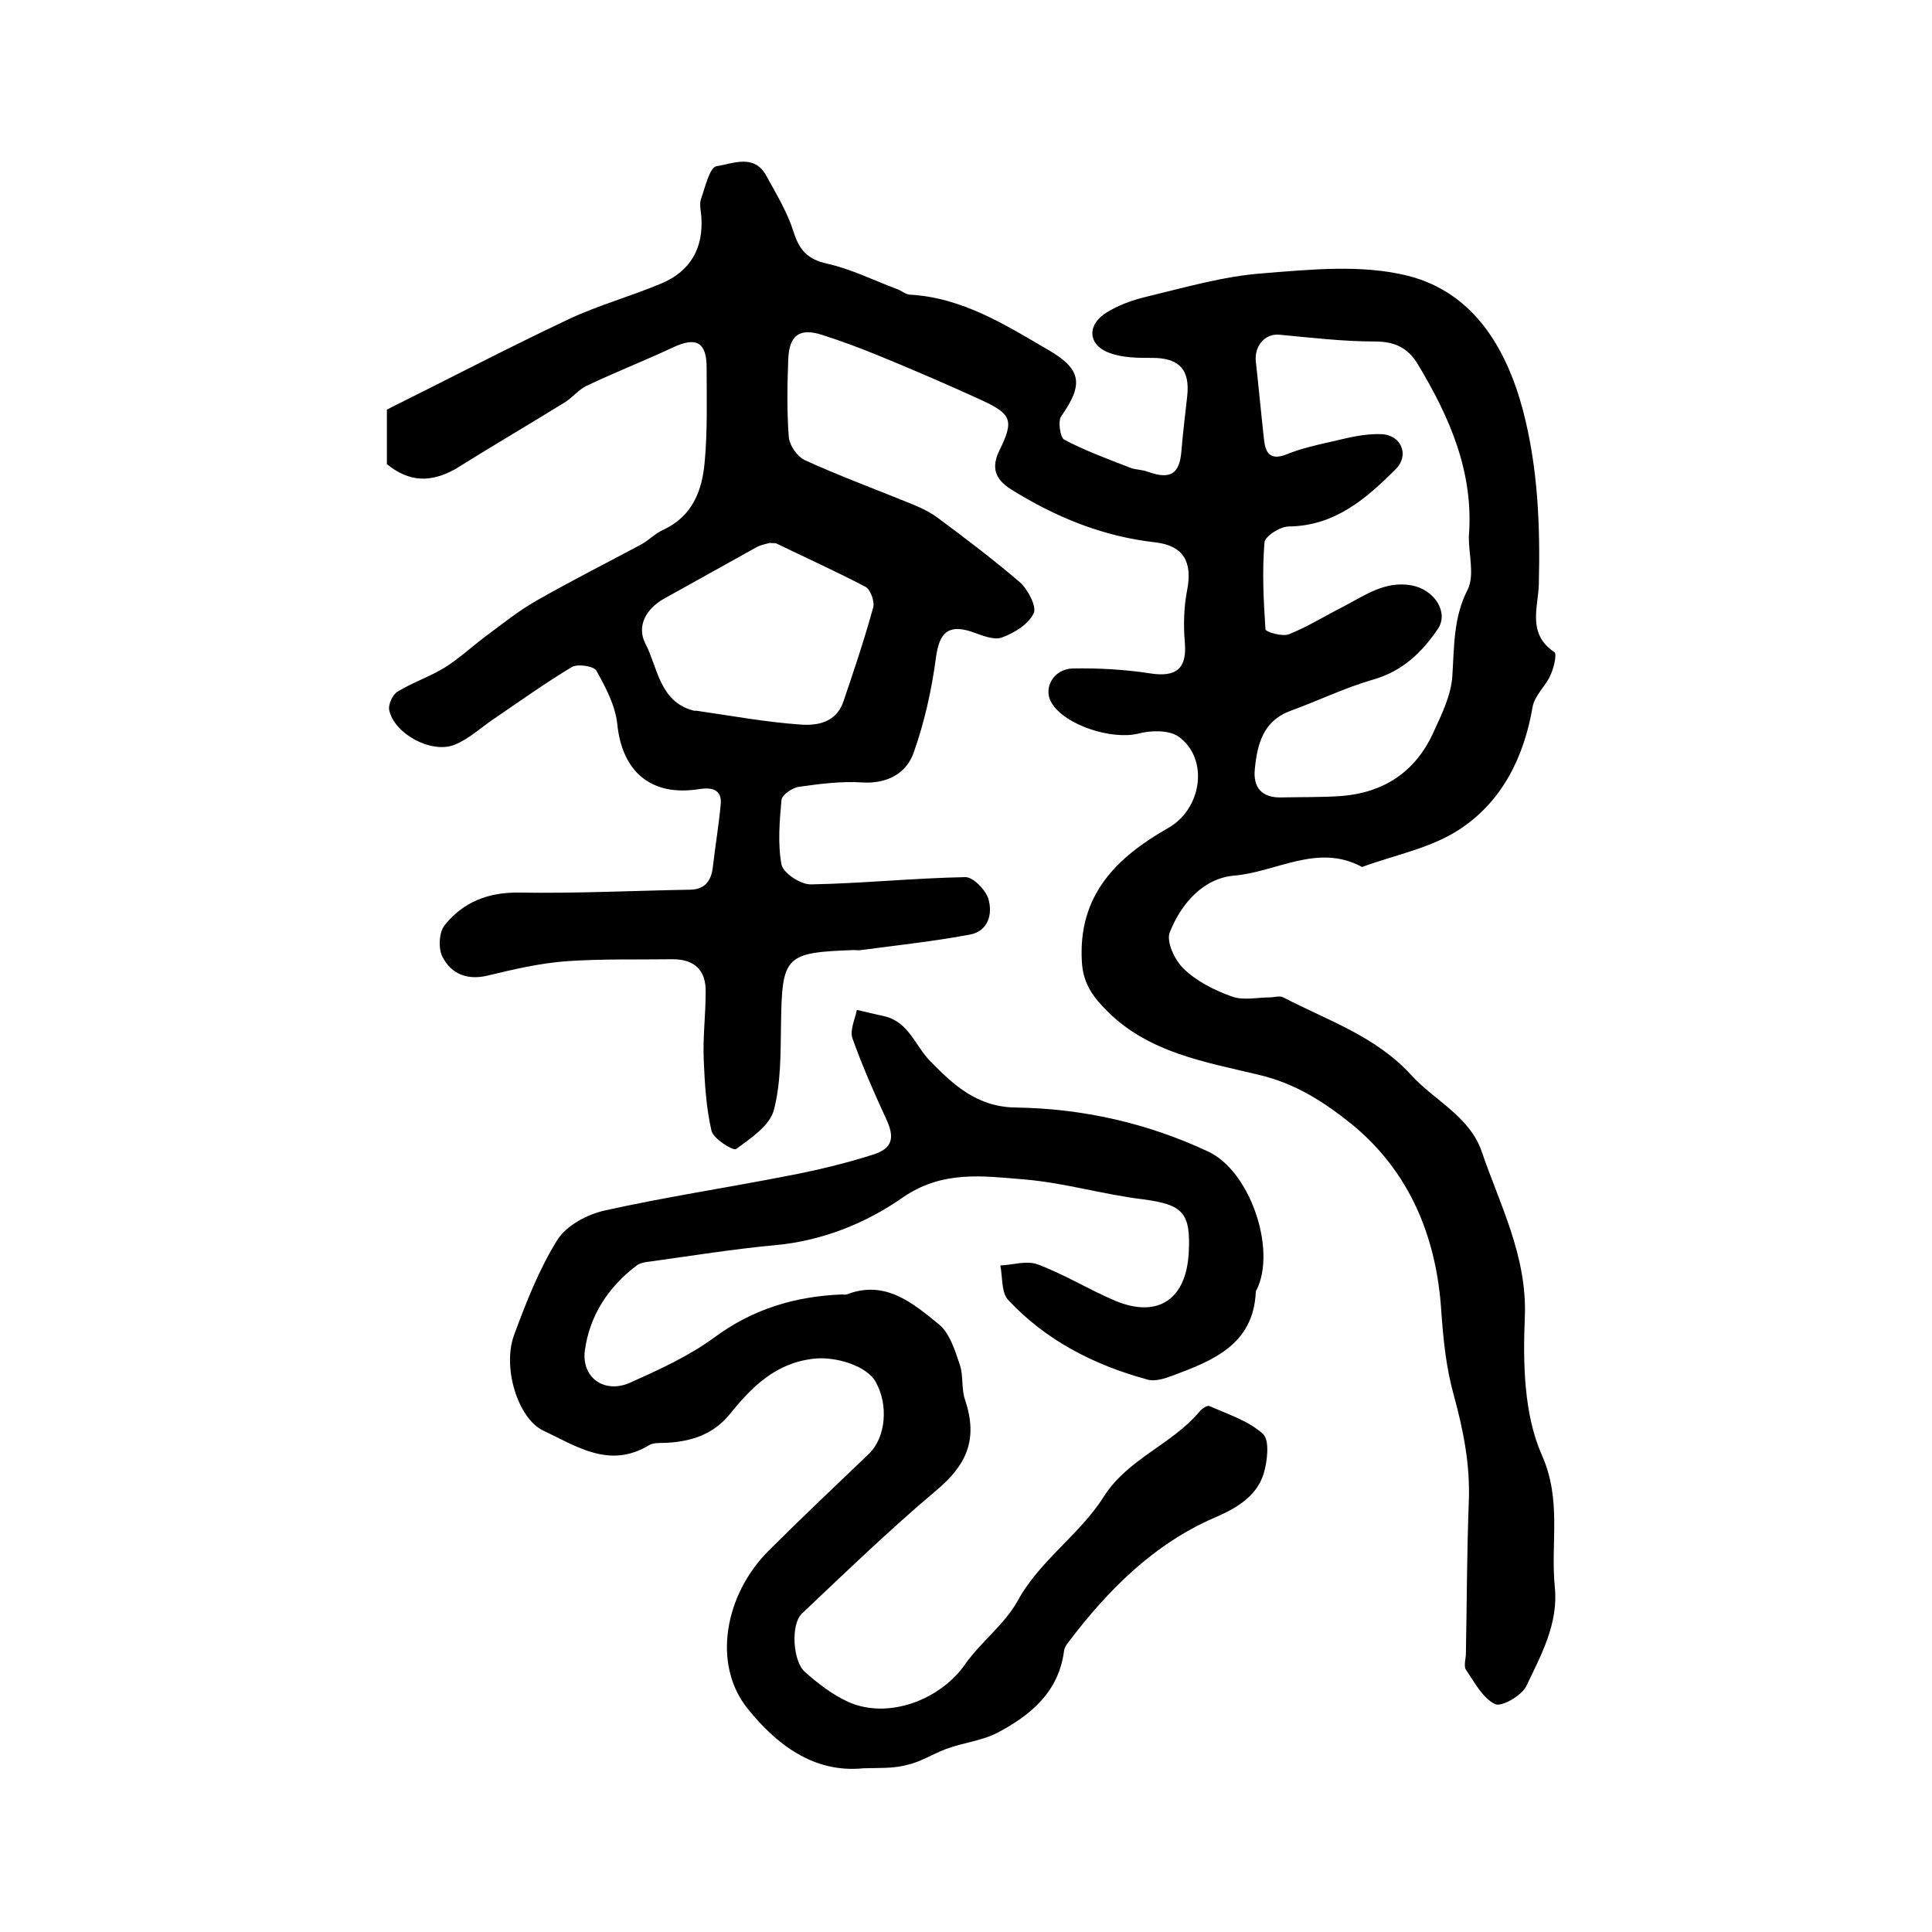 <?xml version="1.0" encoding="utf-8"?>
<!-- Generator: Adobe Illustrator 22.0.0, SVG Export Plug-In . SVG Version: 6.00 Build 0)  -->
<svg version="1.1" id="图层_1" xmlns="http://www.w3.org/2000/svg" xmlns:xlink="http://www.w3.org/1999/xlink" x="0px" y="0px"
	 viewBox="0 0 400 400" style="enable-background:new 0 0 400 400;" xml:space="preserve">
<style type="text/css">
	.st0{fill:#FFFFFF;}
</style>
<g>
	
	<path d="M80.1,96.1c0-3.5,0-7,0-11.3c12.3-6.1,24.7-12.6,37.4-18.6c6.3-3,13-4.8,19.4-7.5c6-2.5,8.8-7.3,8.3-13.9
		c-0.1-1.2-0.4-2.5-0.1-3.5c0.9-2.5,1.8-6.7,3.3-6.9c3.3-0.5,7.7-2.6,10.2,1.9c2.1,3.8,4.4,7.6,5.7,11.7c1.2,3.8,2.9,5.7,7,6.6
		c4.9,1.1,9.5,3.4,14.3,5.2c0.9,0.3,1.8,1.1,2.7,1.2c11,0.6,19.9,6.3,29,11.6c6.8,4,6.9,7.2,2.4,13.6c-0.7,1-0.2,4.3,0.6,4.8
		c4.3,2.3,9,4,13.6,5.8c1.2,0.5,2.6,0.4,3.8,0.9c4.6,1.6,6.5,0.5,6.9-4.3c0.3-3.8,0.8-7.6,1.2-11.4c0.6-5.5-1.7-7.9-7.2-7.9
		c-2.9,0-6.1,0-8.8-1c-4.4-1.5-4.9-5.6-1-8.2c2.6-1.7,5.7-2.8,8.7-3.5c7.9-1.9,15.8-4.2,23.8-4.8c10-0.8,20.6-1.9,30.2,0.5
		c13.4,3.4,20.3,14.7,23.8,27.8c3.1,11.8,3.6,23.8,3.3,36c-0.1,4.7-2.5,10.3,3.2,14.1c0.6,0.4-0.1,3.3-0.8,4.8
		c-1,2.3-3.3,4.2-3.7,6.6c-1.8,10.5-6.4,19.6-15.1,25.3c-5.9,3.9-13.4,5.3-20.2,7.8c-9.2-5-17.8,1.1-26.6,1.8
		c-6.4,0.6-10.9,5.9-13.2,11.7c-0.8,1.9,1,5.8,2.9,7.6c2.7,2.6,6.3,4.4,9.9,5.7c2.4,0.9,5.3,0.2,7.9,0.2c0.9,0,2.1-0.4,2.8,0
		c9.2,4.8,19.1,8,26.5,16.1c4.8,5.3,12.1,8.5,14.6,15.9c3.8,11.1,9.4,21.6,8.9,34.2c-0.4,9.5-0.2,20.1,3.5,28.5
		c4.2,9.4,1.8,18.2,2.7,27.3c0.8,7.6-2.8,14.1-5.9,20.6c-1,2-5.2,4.4-6.5,3.7c-2.6-1.3-4.2-4.5-6-7.1c-0.5-0.8,0-2.3,0-3.4
		c0.2-10.5,0.2-21,0.6-31.4c0.3-7.6-1.1-14.7-3.1-22c-1.6-5.7-2.2-11.7-2.6-17.5c-1-15.4-6.6-28.9-18.6-38.7
		c-5.5-4.4-11.5-8.4-19.3-10.2c-10.8-2.6-22.6-4.5-31.2-13.1c-2.9-2.9-5-5.6-5.3-10.1c-0.9-14,7.2-21.8,17.9-27.9
		c6.9-3.9,8.5-14.3,2.1-18.9c-2-1.4-5.8-1.3-8.4-0.6c-5.4,1.3-15.1-1.7-17.9-6.4c-1.8-3,0.4-7,4.4-7.1c5.3-0.1,10.7,0.2,15.9,1
		c5.6,0.9,7.8-1,7.3-6.5c-0.3-3.5-0.2-7.3,0.5-10.8c1.1-5.8-0.8-9.1-6.5-9.8c-10.9-1.2-20.7-5.2-30-11c-3.3-2.1-4.1-4.5-2.4-8
		c3.1-6.3,2.6-7.6-4-10.6c-7-3.2-14.2-6.3-21.3-9.2c-3.7-1.5-7.4-2.9-11.2-4.1c-4.8-1.6-7-0.1-7.2,5c-0.2,5.3-0.3,10.7,0.1,16
		c0.1,1.8,1.8,4.2,3.4,4.9c6.8,3.1,13.8,5.7,20.7,8.5c2.3,0.9,4.7,1.9,6.6,3.3c5.8,4.3,11.6,8.7,17.1,13.4c1.7,1.5,3.6,5.1,2.9,6.5
		c-1.1,2.3-4.1,4.1-6.6,5c-1.7,0.6-4.2-0.5-6.2-1.2c-4.9-1.6-6.7,0.2-7.4,5.2c-0.9,6.8-2.4,13.6-4.7,20c-1.5,4.1-5.4,6.3-10.5,6
		c-4.4-0.3-8.9,0.3-13.2,0.9c-1.4,0.2-3.5,1.7-3.6,2.7c-0.4,4.4-0.8,9.1,0,13.4c0.4,1.8,4,4.2,6.2,4.1c10.6-0.2,21.2-1.3,31.9-1.5
		c1.6,0,4.1,2.6,4.7,4.4c1,3.2,0,6.8-3.8,7.5c-7.5,1.4-15,2.2-22.5,3.2c-0.5,0.1-1,0-1.5,0c-14.3,0.5-14.9,1.2-15.1,15.4
		c-0.1,6,0,12.1-1.5,17.8c-0.9,3.2-4.8,5.8-7.8,8c-0.6,0.4-4.7-2.1-5.1-3.8c-1.1-4.8-1.4-9.8-1.6-14.7c-0.2-4.7,0.4-9.3,0.4-14
		c0.1-4.5-2.3-6.8-6.8-6.8c-7.3,0.1-14.6-0.1-21.9,0.4c-5.6,0.4-11.1,1.7-16.5,3c-4.2,1-7.5-0.4-9.3-3.9c-0.9-1.8-0.7-5.2,0.5-6.6
		c3.8-4.7,8.9-6.8,15.4-6.7c11.8,0.2,23.7-0.4,35.5-0.6c3.1-0.1,4.3-2,4.6-4.8c0.5-4.3,1.2-8.5,1.6-12.7c0.4-3.5-2.1-3.7-4.6-3.3
		c-9.8,1.5-15.8-3.6-16.8-13.5c-0.4-3.8-2.4-7.6-4.3-11c-0.5-1-3.9-1.5-5.1-0.8c-5.5,3.3-10.8,7.1-16.1,10.7
		c-2.7,1.8-5.2,4.2-8.2,5.4c-4.7,1.9-12.4-2.2-13.5-7.1c-0.3-1.2,0.7-3.3,1.7-3.9c3.1-1.9,6.7-3.1,9.8-5c3-1.9,5.7-4.4,8.5-6.5
		c3.4-2.5,6.7-5.2,10.4-7.3c7.2-4.1,14.5-7.8,21.8-11.7c1.6-0.9,2.9-2.3,4.5-3c6.1-2.8,8.1-8.2,8.6-14.1c0.6-6.5,0.4-13,0.4-19.5
		c0-5.3-2.2-6.4-6.9-4.2c-6,2.8-12.1,5.2-18,8c-1.6,0.8-2.8,2.3-4.3,3.3c-7.6,4.7-15.3,9.2-22.8,13.9C89.1,100,84.7,99.8,80.1,96.1z
		 M304.1,111.2c1.1-13.3-3.9-24.7-10.5-35.7c-2.1-3.5-4.8-4.8-9-4.8c-6.6,0-13.2-0.8-19.7-1.4c-2.9-0.3-5.2,2.2-4.9,5.5
		c0.6,5.4,1.1,10.8,1.7,16.2c0.3,2.7,1.2,4.4,4.6,3.1c2.9-1.2,6-1.9,9.1-2.6c3.5-0.8,7.1-1.8,10.7-1.6c4.1,0.2,5.7,4.4,2.9,7.2
		c-6.1,6.1-12.6,11.8-22.2,11.9c-1.7,0-4.9,2-5,3.3c-0.5,6-0.2,12,0.2,18c0,0.5,3.5,1.6,4.9,1c4-1.6,7.6-3.9,11.4-5.8
		c4.4-2.3,8.5-5.3,14-4.3c4.7,0.9,7.7,5.6,5.4,9c-3.3,4.9-7.4,8.8-13.4,10.5c-5.9,1.7-11.4,4.4-17.2,6.5c-5.6,2.1-6.8,6.9-7.3,12
		c-0.4,3.8,1.4,6,5.5,5.9c4.2-0.1,8.3,0,12.5-0.3c8.6-0.7,15.1-4.9,18.8-12.8c1.8-3.9,3.9-8.1,4.1-12.2c0.4-6.1,0.2-12,3.2-17.8
		C305.3,119.1,304.1,114.8,304.1,111.2z M159.4,112.4c-0.7,0.2-1.8,0.4-2.6,0.8c-6.5,3.6-12.9,7.2-19.4,10.8
		c-3.7,2.1-5.6,5.7-3.8,9.2c2.6,5,2.9,12,9.9,13.9c0.3,0.1,0.7,0,1,0.1c7,1,14,2.3,21.1,2.8c3.6,0.3,7.5-0.4,9-4.7
		c2.2-6.5,4.4-13,6.2-19.6c0.3-1.2-0.6-3.7-1.6-4.2c-6.1-3.2-12.3-6-18.5-9C160.3,112.4,159.9,112.5,159.4,112.4z"/>
	<path d="M178.8,366.1c-10.6,1.1-18.3-5.3-23.9-12.2c-7.6-9.3-4.8-23.8,4.2-32.8c6.8-6.8,13.8-13.4,20.8-20.1
		c3.5-3.4,4.1-10.1,1.4-14.9c-1.9-3.4-8.4-5.3-12.8-4.8c-8,0.9-12.9,5.9-17.5,11.6c-3.3,4-7.7,5.5-12.7,5.8
		c-1.3,0.1-2.9-0.1-3.9,0.5c-8.2,5-15.1,0.2-21.9-3c-5.3-2.5-8.5-13.1-6.1-19.7c2.5-6.8,5.2-13.7,9-19.8c1.9-3,6.2-5.3,9.9-6.1
		c12.6-2.8,25.3-4.7,38-7.2c5.8-1.1,11.6-2.5,17.3-4.3c4.3-1.3,4.7-3.6,2.8-7.6c-2.5-5.4-4.9-10.9-6.9-16.5
		c-0.6-1.7,0.5-3.9,0.9-5.9c1.9,0.4,3.8,0.9,5.7,1.3c5.1,1.2,6.4,6.2,9.5,9.3c4.7,4.8,9.6,9.5,17.7,9.6c13.8,0.2,27.2,3.2,39.8,9.1
		c8.7,4,14.2,20.2,10.1,28.6c-0.1,0.1-0.2,0.3-0.2,0.5c-0.5,10.9-8.9,14.2-17.2,17.3c-1.6,0.6-3.7,1.3-5.3,0.8
		c-11-3-21-8.1-28.8-16.5c-1.4-1.5-1.1-4.7-1.6-7.1c2.6-0.1,5.5-1.1,7.8-0.2c5.6,2.1,10.7,5.3,16.2,7.6c8.7,3.5,14.4-0.4,15-9.8
		c0.5-8.6-1.2-10.2-9.5-11.3c-8.2-1-16.2-3.4-24.4-4.1c-8.6-0.7-17.1-2-25.4,3.8c-7.6,5.3-16.6,8.9-26.3,9.8
		c-8.7,0.8-17.3,2.2-26,3.4c-1,0.1-2.1,0.3-2.8,0.9c-5.8,4.4-9.6,10.3-10.6,17.4c-0.8,5.7,4,9.1,9.3,6.8c6-2.7,12.2-5.5,17.5-9.4
		c8-5.9,16.7-8.5,26.4-8.9c0.3,0,0.7,0.1,1,0c8-3.1,13.7,1.8,19.1,6.2c2.2,1.8,3.3,5.3,4.3,8.3c0.8,2.3,0.3,5,1.1,7.3
		c2.7,8.1,0.5,13.4-6.1,18.9c-9.6,8.1-18.6,16.8-27.7,25.4c-2.3,2.2-1.9,9.9,0.7,12.1c2.7,2.4,5.7,4.7,9,6.2
		c8.2,3.6,18.9-0.4,24.1-7.8c3.2-4.6,8.1-8.2,10.8-13c4.6-8.5,12.9-13.8,17.9-21.7c5-7.9,14.1-10.8,19.8-17.6
		c0.5-0.6,1.6-1.4,2.1-1.2c3.8,1.7,8.2,3.1,11.1,5.8c1.4,1.3,0.9,5.7,0.1,8.3c-1.5,4.7-5.7,7.1-10.1,9c-12.7,5.5-22.1,15-30.3,25.8
		c-0.4,0.5-0.8,1.1-0.9,1.8c-1.1,8.5-6.9,13.3-13.7,16.9c-3.2,1.7-7.2,2.1-10.7,3.4c-2.7,1-5.3,2.7-8.1,3.3
		C184.9,366.2,181.8,366,178.8,366.1z"/>
	
	
</g>
</svg>
